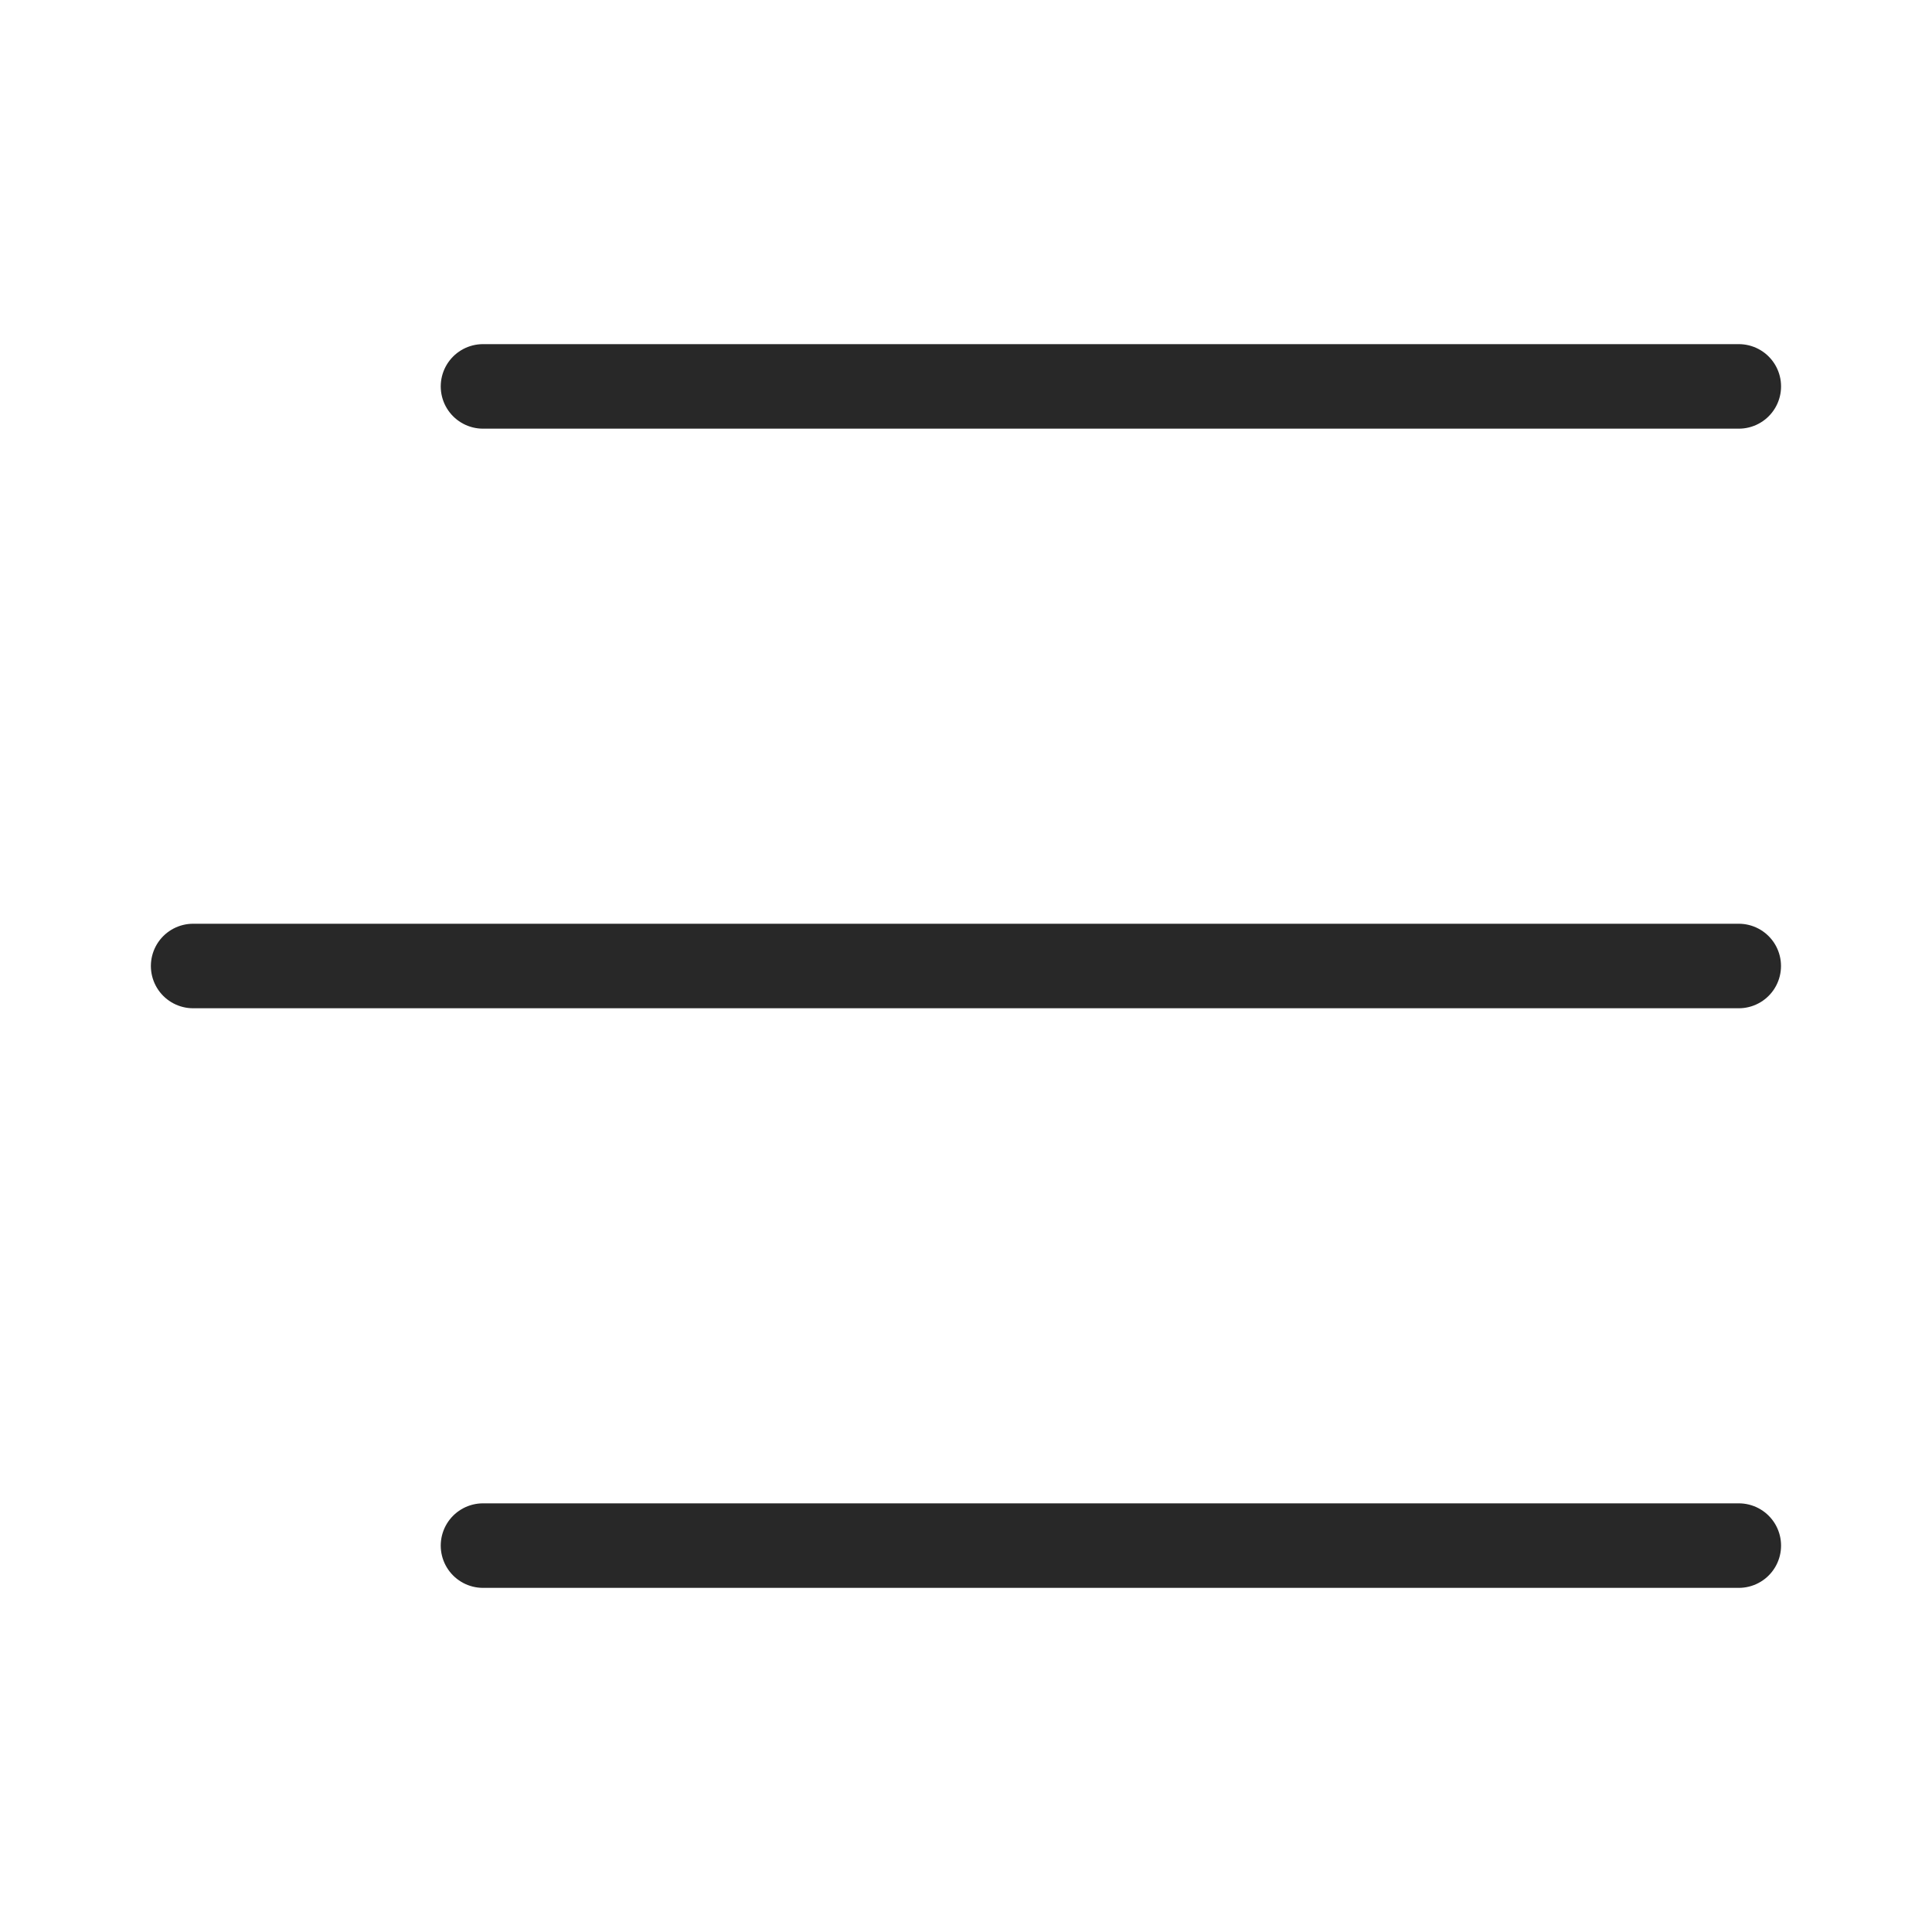 <svg width="32" height="32" viewBox="0 0 32 32" fill="none" xmlns="http://www.w3.org/2000/svg">
<path d="M8 6.4H28.8" stroke="#282828" stroke-width="1.4" stroke-linecap="round"/>
<path d="M3.199 16H28.799" stroke="#282828" stroke-width="1.4" stroke-linecap="round"/>
<path d="M8 25.6H28.8" stroke="#282828" stroke-width="1.4" stroke-linecap="round"/>
</svg>
